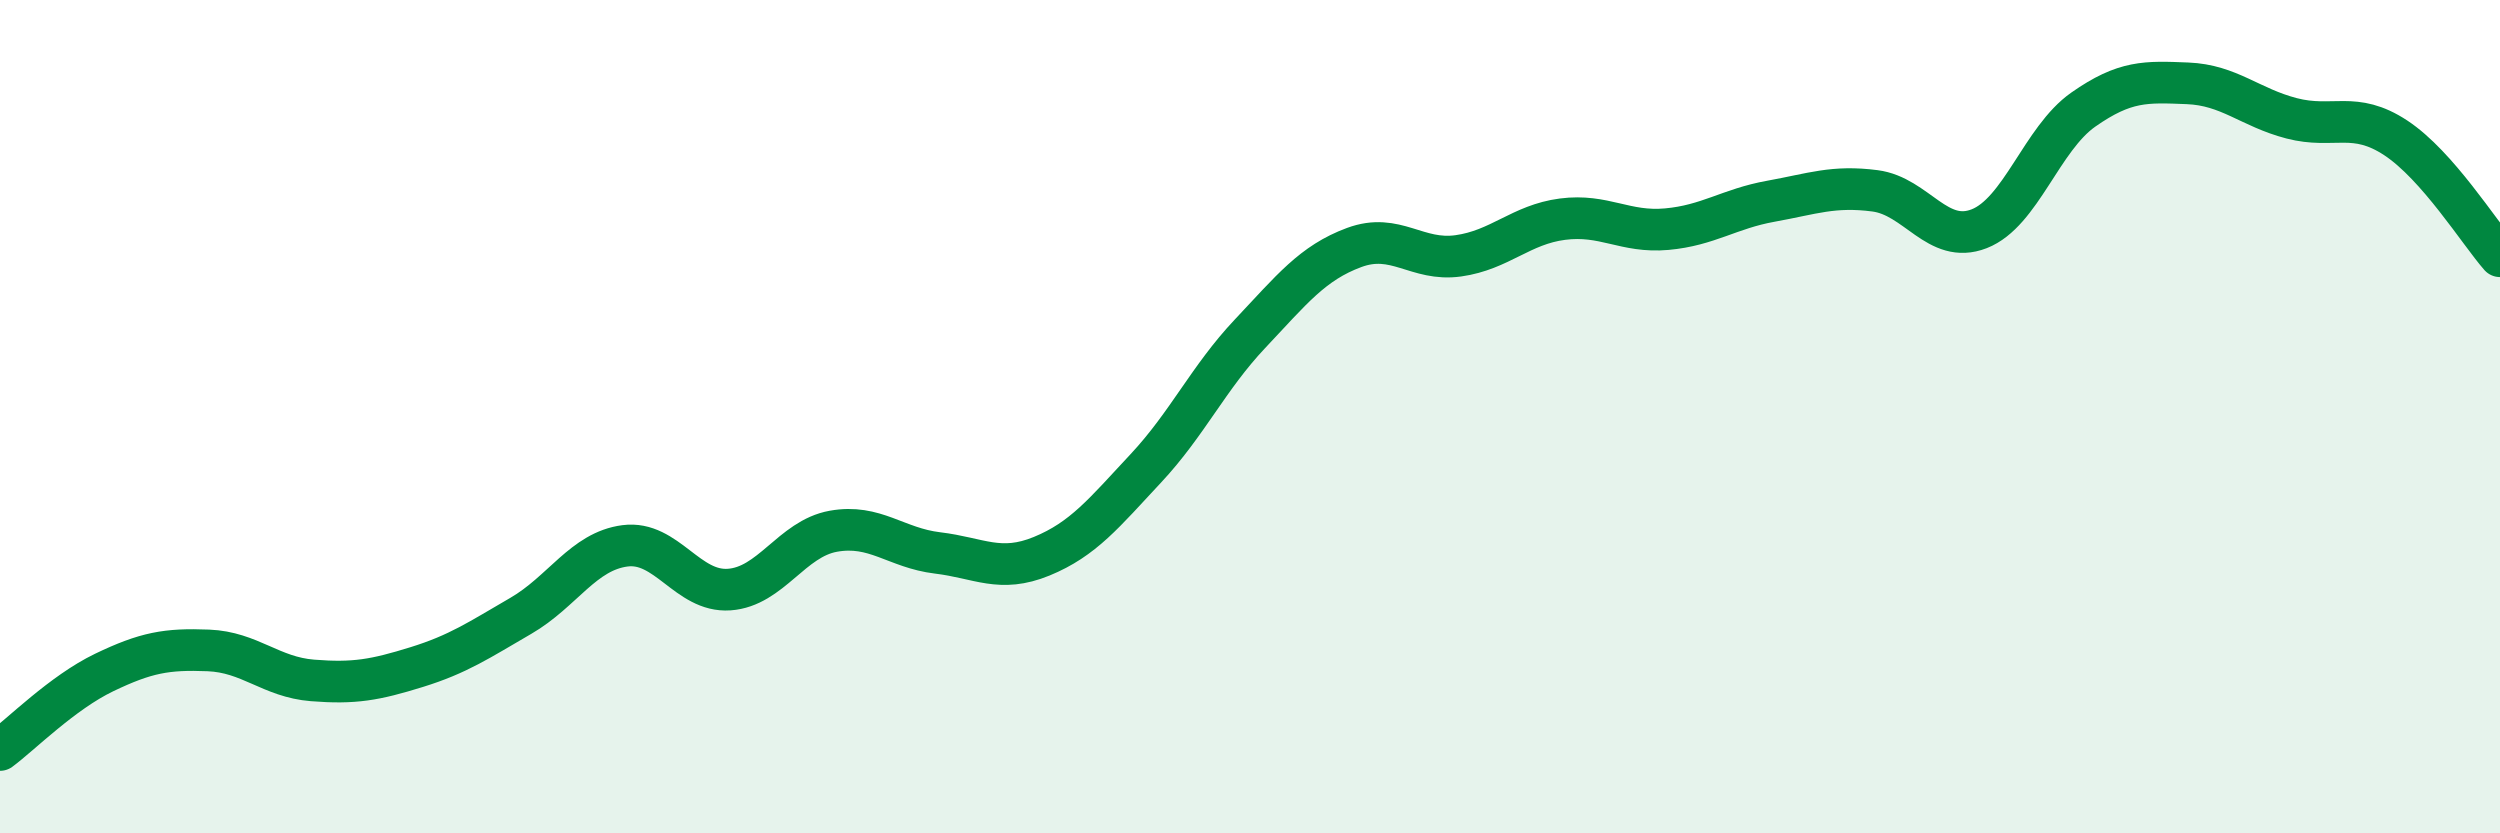 
    <svg width="60" height="20" viewBox="0 0 60 20" xmlns="http://www.w3.org/2000/svg">
      <path
        d="M 0,18 C 0.5,17.63 1.5,16.62 2.5,16.14 C 3.5,15.66 4,15.57 5,15.61 C 6,15.65 6.5,16.25 7.5,16.33 C 8.5,16.41 9,16.32 10,16.01 C 11,15.7 11.5,15.36 12.5,14.78 C 13.5,14.2 14,13.23 15,13.1 C 16,12.97 16.5,14.22 17.5,14.15 C 18.5,14.08 19,12.93 20,12.75 C 21,12.57 21.5,13.15 22.5,13.27 C 23.5,13.39 24,13.76 25,13.35 C 26,12.94 26.5,12.31 27.5,11.24 C 28.5,10.17 29,9.07 30,8.01 C 31,6.95 31.5,6.31 32.5,5.94 C 33.5,5.57 34,6.28 35,6.14 C 36,6 36.5,5.39 37.5,5.26 C 38.5,5.13 39,5.59 40,5.5 C 41,5.41 41.5,5.01 42.5,4.83 C 43.5,4.65 44,4.45 45,4.58 C 46,4.71 46.5,5.88 47.5,5.49 C 48.5,5.1 49,3.33 50,2.63 C 51,1.93 51.5,1.96 52.5,2 C 53.5,2.04 54,2.58 55,2.84 C 56,3.1 56.5,2.65 57.5,3.31 C 58.5,3.97 59.5,5.58 60,6.15L60 20L0 20Z"
        fill="#008740"
        opacity="0.1"
        stroke-linecap="round"
        stroke-linejoin="round"
      />
      <path
        d="M 0,18 C 0.5,17.63 1.5,16.62 2.5,16.14 C 3.5,15.66 4,15.57 5,15.61 C 6,15.65 6.5,16.25 7.5,16.33 C 8.5,16.41 9,16.32 10,16.01 C 11,15.7 11.5,15.36 12.5,14.78 C 13.5,14.2 14,13.23 15,13.1 C 16,12.97 16.5,14.22 17.5,14.15 C 18.5,14.08 19,12.93 20,12.75 C 21,12.57 21.5,13.15 22.5,13.27 C 23.5,13.39 24,13.76 25,13.35 C 26,12.94 26.5,12.31 27.5,11.24 C 28.5,10.17 29,9.07 30,8.01 C 31,6.95 31.5,6.31 32.5,5.94 C 33.5,5.57 34,6.28 35,6.14 C 36,6 36.5,5.39 37.5,5.26 C 38.5,5.13 39,5.59 40,5.5 C 41,5.41 41.5,5.01 42.5,4.83 C 43.5,4.65 44,4.45 45,4.58 C 46,4.71 46.5,5.88 47.5,5.49 C 48.5,5.1 49,3.33 50,2.63 C 51,1.93 51.5,1.96 52.5,2 C 53.5,2.04 54,2.58 55,2.84 C 56,3.1 56.5,2.65 57.5,3.31 C 58.5,3.97 59.5,5.58 60,6.15"
        stroke="#008740"
        stroke-width="1"
        fill="none"
        stroke-linecap="round"
        stroke-linejoin="round"
      />
    </svg>
  
